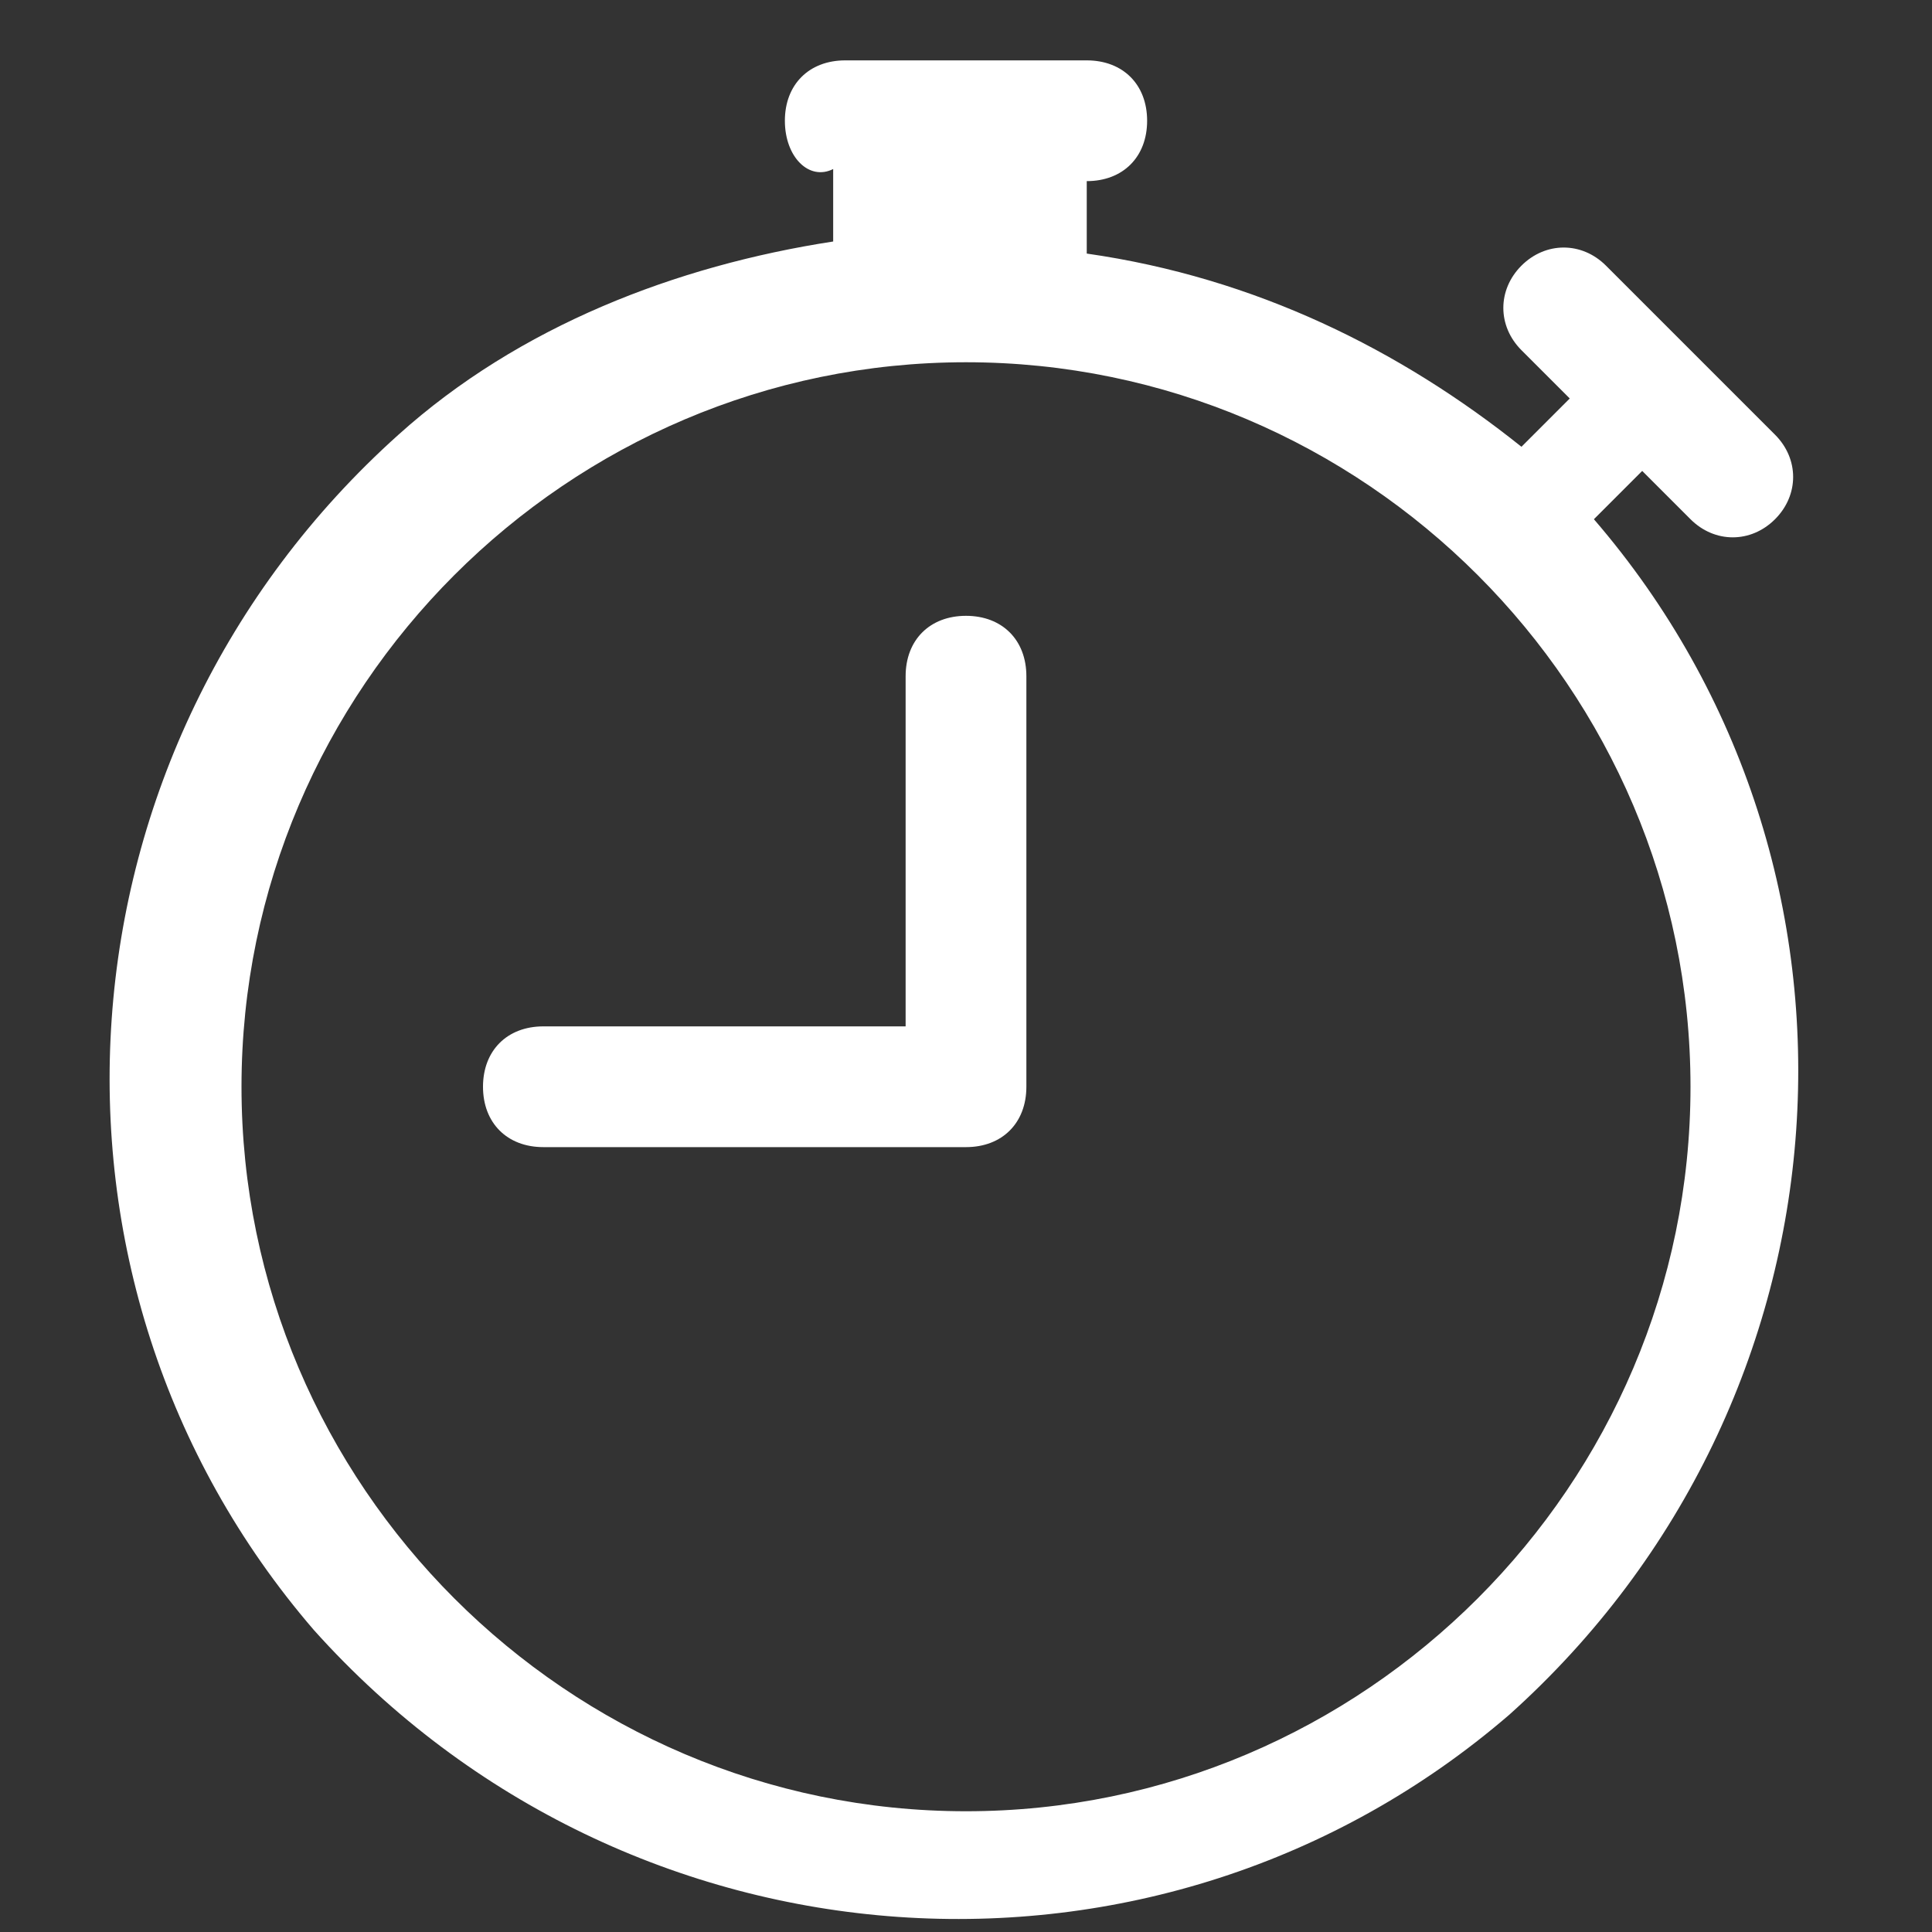 <?xml version="1.0" encoding="utf-8"?>
<!-- Generator: Adobe Illustrator 18.1.1, SVG Export Plug-In . SVG Version: 6.00 Build 0)  -->
<svg version="1.1" id="Layer_1" xmlns="http://www.w3.org/2000/svg" xmlns:xlink="http://www.w3.org/1999/xlink" x="0px" y="0px"
	 viewBox="-297 389 16 16" enable-background="new -297 389 16 16" xml:space="preserve">
<rect x="-297" y="389" width="16" height="16" fill="#333333" stroke="none"/>
<path fill="#FFFFFF" d="M-288.5,394.6c0-0.3-0.2-0.5-0.5-0.5s-0.5,0.2-0.5,0.5v2.9h-3c-0.3,0-0.5,0.2-0.5,0.5s0.2,0.5,0.5,0.5h3.5
	c0.3,0,0.5-0.2,0.5-0.5V394.6z"/>
<path fill="#FFFFFF" d="M-290.5,390c0-0.3,0.2-0.5,0.5-0.5h2c0.3,0,0.5,0.2,0.5,0.5s-0.2,0.5-0.5,0.5v0.6c1.4,0.2,2.6,0.8,3.6,1.6
	c0,0,0,0,0,0l0.4-0.4l-0.4-0.4c-0.2-0.2-0.2-0.5,0-0.7c0.2-0.2,0.5-0.2,0.7,0l0,0l1.4,1.4c0.2,0.2,0.2,0.5,0,0.7
	c-0.2,0.2-0.5,0.2-0.7,0c0,0,0,0,0,0l-0.4-0.4l-0.4,0.4c0,0,0,0,0,0c2.5,2.9,2.2,7.3-0.7,9.9c-2.9,2.5-7.3,2.2-9.9-0.7
	c-2.5-2.9-2.2-7.3,0.7-9.9c1-0.9,2.3-1.4,3.6-1.6v-0.6C-290.3,390.5-290.5,390.3-290.5,390z M-289,392c-3.3,0-6,2.7-6,6
	c0,3.3,2.7,6,6,6c3.3,0,6-2.7,6-6C-283,394.7-285.7,392-289,392z"/>
</svg>
